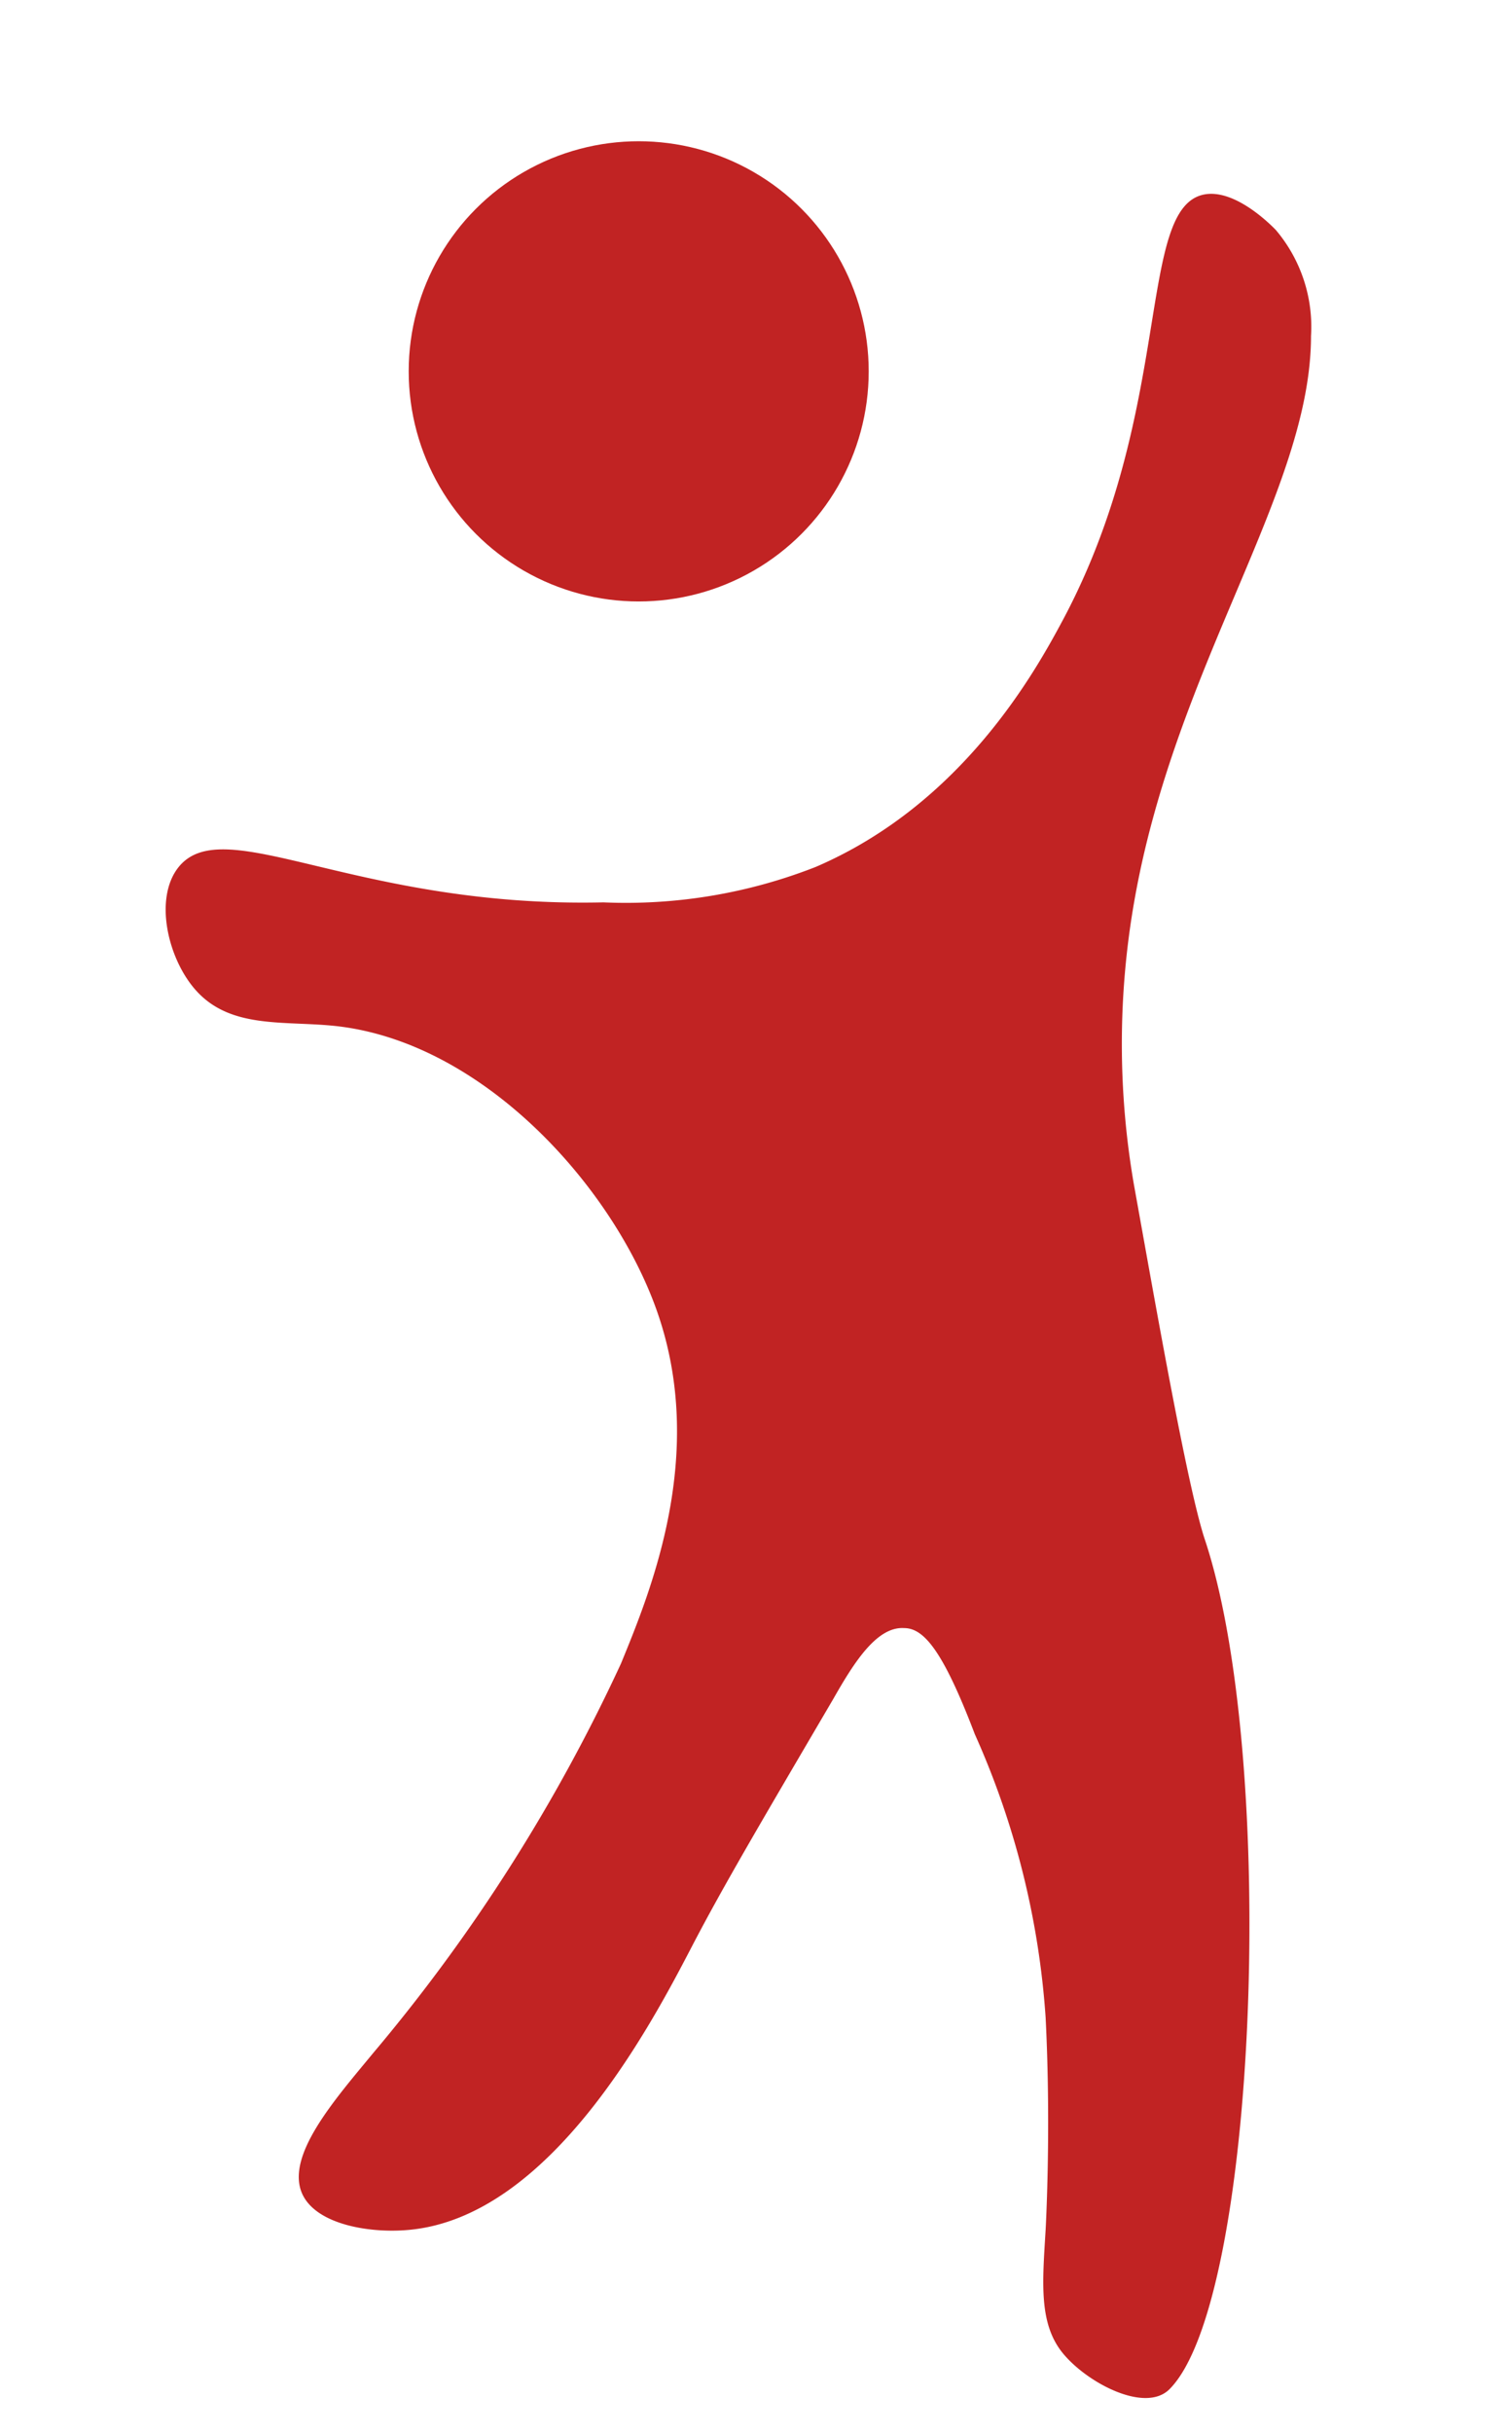 <svg id="Calque_1" data-name="Calque 1" xmlns="http://www.w3.org/2000/svg" viewBox="0 0 42.73 68.73"><defs><style>.cls-1{fill:#c12323;}</style></defs><path class="cls-1" d="M5.05,24.49c1.29-1.59,5,1.16,12,1a14.69,14.69,0,0,0,6-1c4.17-1.79,6.23-5.56,7-7,3.16-5.94,2.05-11.66,4-12,.88-.15,1.89.89,2,1a4.23,4.23,0,0,1,1,3c0,4.36-3.83,9.27-5,16a23.3,23.3,0,0,0,0,8c.58,3.21,1.5,8.5,2,10,2.06,6.19,1.5,21.5-1,24-.68.68-2.3-.16-3-1s-.59-2-.5-3.5c0,0,.16-2.83,0-6a23.42,23.42,0,0,0-2-8c-.9-2.36-1.44-3-2-3-.78-.05-1.43,1-2,2-2.07,3.53-3.11,5.29-4,7-1.16,2.23-4,7.64-8,8-1.08.1-2.59-.14-3-1-.51-1.08.92-2.69,2-4a48.87,48.87,0,0,0,7-11c.84-2.05,2.45-5.94,1-10-1.24-3.47-4.86-7.51-9-8-1.47-.17-3,.1-4-1C4.74,27.1,4.34,25.37,5.05,24.49Z"/><circle class="cls-1" cx="18.05" cy="10.49" r="6.5"/></svg>